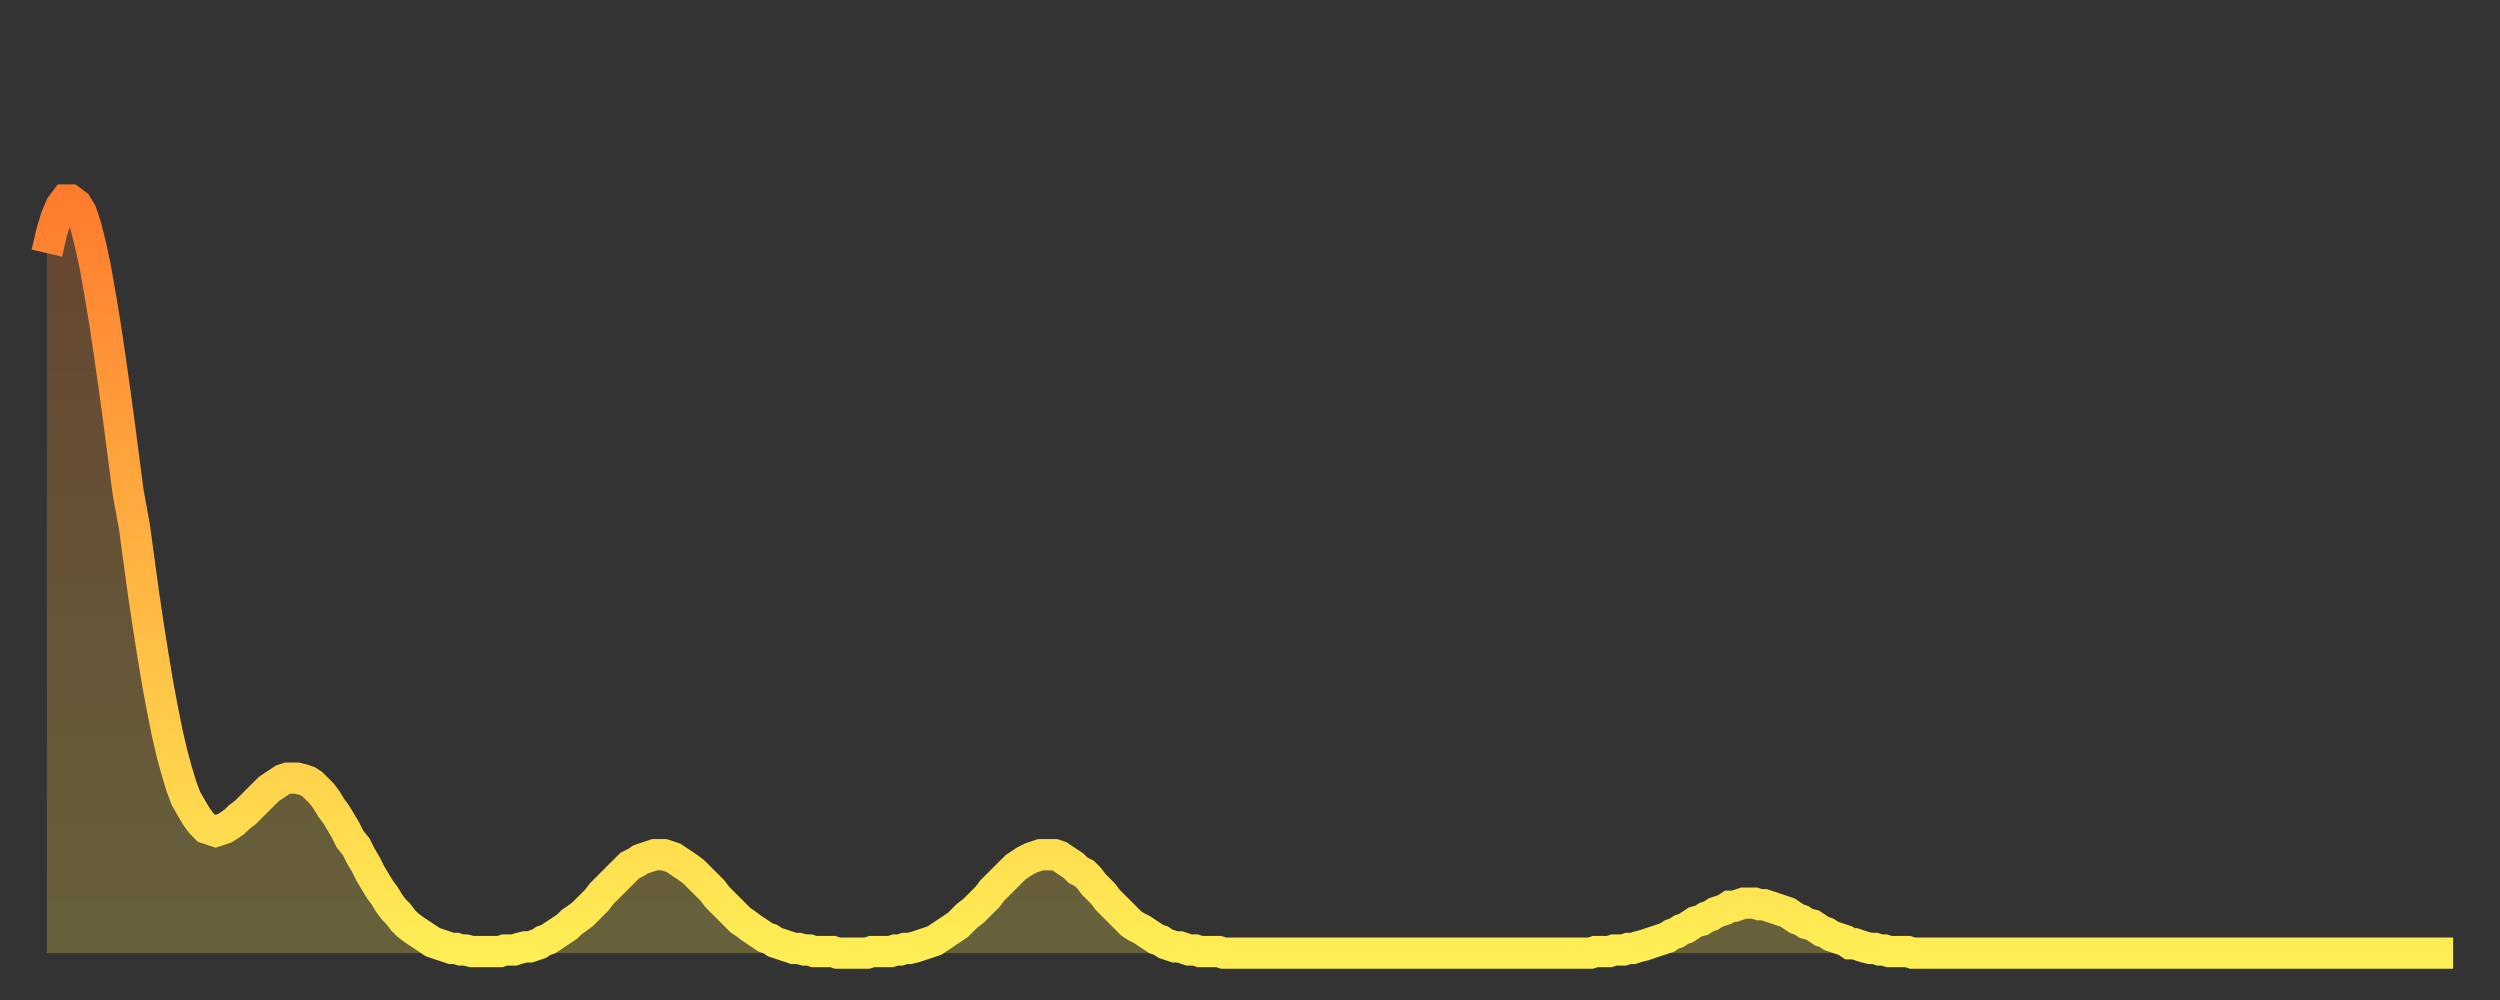 <?xml version="1.0" encoding="utf-8" ?>
<svg baseProfile="full" height="64" version="1.1" width="160" xmlns="http://www.w3.org/2000/svg" xmlns:ev="http://www.w3.org/2001/xml-events" xmlns:xlink="http://www.w3.org/1999/xlink"><rect width="100%" height="100%" fill="#333333" stroke="none"/><defs><linearGradient id="id5951204" x1="0" x2="0" y1="0" y2="1"><stop offset="0%" stop-color="#ff7c2f" /><stop offset="50%" stop-color="#ffb542" /><stop offset="100%" stop-color="#ffee55" /></linearGradient></defs><g transform="translate(3,3)"><g><path d="M 0.0 13.2 0.3 11.9 0.6 10.9 0.9 10.2 1.2 9.8 1.5 9.8 1.9 10.1 2.2 10.6 2.5 11.5 2.8 12.7 3.1 14.1 3.4 15.8 3.7 17.6 4.0 19.6 4.3 21.7 4.6 23.9 4.9 26.2 5.2 28.5 5.6 30.7 5.9 32.9 6.2 35.1 6.5 37.1 6.8 39.0 7.1 40.8 7.4 42.4 7.7 43.9 8.0 45.2 8.3 46.3 8.6 47.3 8.9 48.1 9.3 48.8 9.6 49.3 9.9 49.7 10.2 50.0 10.5 50.1 10.8 50.2 11.1 50.1 11.4 50.0 11.7 49.8 12.0 49.6 12.3 49.3 12.7 49.0 13.0 48.7 13.3 48.4 13.6 48.1 13.9 47.8 14.2 47.5 14.5 47.3 14.8 47.1 15.1 46.9 15.4 46.8 15.7 46.8 16.0 46.8 16.4 46.9 16.7 47.0 17.0 47.2 17.3 47.5 17.6 47.8 17.9 48.2 18.2 48.7 18.5 49.1 18.8 49.6 19.1 50.1 19.4 50.7 19.8 51.2 20.1 51.8 20.4 52.3 20.7 52.9 21.0 53.4 21.3 53.9 21.6 54.3 21.9 54.8 22.2 55.2 22.5 55.5 22.8 55.9 23.1 56.2 23.5 56.5 23.8 56.7 24.1 56.9 24.4 57.1 24.7 57.3 25.0 57.4 25.3 57.5 25.6 57.6 25.9 57.7 26.2 57.7 26.5 57.8 26.8 57.8 27.2 57.9 27.5 57.9 27.8 57.9 28.1 57.9 28.4 57.9 28.7 57.9 29.0 57.9 29.3 57.8 29.6 57.8 29.9 57.8 30.2 57.7 30.6 57.6 30.9 57.6 31.2 57.5 31.5 57.4 31.8 57.2 32.1 57.1 32.4 56.9 32.7 56.7 33.0 56.5 33.3 56.3 33.6 56.0 33.9 55.8 34.3 55.5 34.6 55.2 34.9 54.9 35.2 54.6 35.5 54.2 35.8 53.9 36.1 53.6 36.4 53.3 36.7 53.0 37.0 52.7 37.3 52.4 37.7 52.2 38.0 52.0 38.3 51.9 38.6 51.8 38.9 51.7 39.2 51.7 39.5 51.7 39.8 51.8 40.1 51.9 40.4 52.1 40.7 52.3 41.0 52.5 41.4 52.8 41.7 53.1 42.0 53.4 42.3 53.7 42.6 54.0 42.9 54.4 43.2 54.7 43.5 55.0 43.8 55.3 44.1 55.6 44.4 55.9 44.7 56.1 45.1 56.4 45.4 56.6 45.7 56.8 46.0 57.0 46.3 57.1 46.6 57.3 46.9 57.4 47.2 57.5 47.5 57.6 47.8 57.7 48.1 57.7 48.5 57.8 48.8 57.8 49.1 57.9 49.4 57.9 49.7 57.9 50.0 57.9 50.3 57.9 50.6 58.0 50.9 58.0 51.2 58.0 51.5 58.0 51.8 58.0 52.2 58.0 52.5 58.0 52.8 57.9 53.1 57.9 53.4 57.9 53.7 57.9 54.0 57.9 54.3 57.8 54.6 57.8 54.9 57.7 55.2 57.7 55.6 57.6 55.9 57.5 56.2 57.4 56.5 57.3 56.8 57.2 57.1 57.0 57.4 56.8 57.7 56.6 58.0 56.4 58.3 56.2 58.6 55.9 58.9 55.6 59.3 55.3 59.6 55.0 59.9 54.7 60.2 54.4 60.5 54.0 60.8 53.7 61.1 53.4 61.4 53.1 61.7 52.8 62.0 52.5 62.3 52.3 62.6 52.1 63.0 51.9 63.3 51.8 63.6 51.7 63.9 51.7 64.2 51.7 64.5 51.7 64.8 51.8 65.1 52.0 65.4 52.2 65.7 52.4 66.0 52.7 66.4 52.9 66.7 53.2 67.0 53.6 67.3 53.9 67.6 54.2 67.9 54.6 68.2 54.9 68.5 55.2 68.8 55.5 69.1 55.8 69.4 56.1 69.7 56.3 70.1 56.5 70.4 56.7 70.7 56.9 71.0 57.1 71.3 57.2 71.6 57.4 71.9 57.5 72.2 57.6 72.5 57.6 72.8 57.7 73.1 57.8 73.5 57.8 73.8 57.9 74.1 57.9 74.4 57.9 74.7 57.9 75.0 57.9 75.3 58.0 75.6 58.0 75.9 58.0 76.2 58.0 76.5 58.0 76.8 58.0 77.2 58.0 77.5 58.0 77.8 58.0 78.1 58.0 78.4 58.0 78.7 58.0 79.0 58.0 79.3 58.0 79.6 58.0 79.9 58.0 80.2 58.0 80.5 58.0 80.9 58.0 81.2 58.0 81.5 58.0 81.8 58.0 82.1 58.0 82.4 58.0 82.7 58.0 83.0 58.0 83.3 58.0 83.6 58.0 83.9 58.0 84.3 58.0 84.6 58.0 84.9 58.0 85.2 58.0 85.5 58.0 85.8 58.0 86.1 58.0 86.4 58.0 86.7 58.0 87.0 58.0 87.3 58.0 87.6 58.0 88.0 58.0 88.3 58.0 88.6 58.0 88.9 58.0 89.2 58.0 89.5 58.0 89.8 58.0 90.1 58.0 90.4 58.0 90.7 58.0 91.0 58.0 91.4 58.0 91.7 58.0 92.0 58.0 92.3 58.0 92.6 58.0 92.9 58.0 93.2 58.0 93.5 58.0 93.8 58.0 94.1 58.0 94.4 58.0 94.7 58.0 95.1 58.0 95.4 58.0 95.7 58.0 96.0 58.0 96.3 58.0 96.6 58.0 96.9 58.0 97.2 58.0 97.5 58.0 97.8 58.0 98.1 58.0 98.4 58.0 98.8 58.0 99.1 57.9 99.4 57.9 99.7 57.9 100.0 57.9 100.3 57.8 100.6 57.8 100.9 57.8 101.2 57.7 101.5 57.7 101.8 57.6 102.2 57.5 102.5 57.4 102.8 57.3 103.1 57.2 103.4 57.1 103.7 57.0 104.0 56.8 104.3 56.7 104.6 56.5 104.9 56.4 105.2 56.2 105.5 56.0 105.9 55.9 106.2 55.7 106.5 55.6 106.8 55.4 107.1 55.3 107.4 55.2 107.7 55.0 108.0 55.0 108.3 54.9 108.6 54.8 108.9 54.8 109.3 54.8 109.6 54.9 109.9 54.9 110.2 55.0 110.5 55.1 110.8 55.2 111.1 55.3 111.4 55.4 111.7 55.6 112.0 55.8 112.3 55.9 112.6 56.1 113.0 56.2 113.3 56.4 113.6 56.6 113.9 56.7 114.2 56.9 114.5 57.0 114.8 57.1 115.1 57.2 115.4 57.4 115.7 57.4 116.0 57.5 116.3 57.6 116.7 57.7 117.0 57.7 117.3 57.8 117.6 57.8 117.9 57.9 118.2 57.9 118.5 57.9 118.8 57.9 119.1 57.9 119.4 58.0 119.7 58.0 120.1 58.0 120.4 58.0 120.7 58.0 121.0 58.0 121.3 58.0 121.6 58.0 121.9 58.0 122.2 58.0 122.5 58.0 122.8 58.0 123.1 58.0 123.4 58.0 123.8 58.0 124.1 58.0 124.4 58.0 124.7 58.0 125.0 58.0 125.3 58.0 125.6 58.0 125.9 58.0 126.2 58.0 126.5 58.0 126.8 58.0 127.2 58.0 127.5 58.0 127.8 58.0 128.1 58.0 128.4 58.0 128.7 58.0 129.0 58.0 129.3 58.0 129.6 58.0 129.9 58.0 130.2 58.0 130.5 58.0 130.9 58.0 131.2 58.0 131.5 58.0 131.8 58.0 132.1 58.0 132.4 58.0 132.7 58.0 133.0 58.0 133.3 58.0 133.6 58.0 133.9 58.0 134.2 58.0 134.6 58.0 134.9 58.0 135.2 58.0 135.5 58.0 135.8 58.0 136.1 58.0 136.4 58.0 136.7 58.0 137.0 58.0 137.3 58.0 137.6 58.0 138.0 58.0 138.3 58.0 138.6 58.0 138.9 58.0 139.2 58.0 139.5 58.0 139.8 58.0 140.1 58.0 140.4 58.0 140.7 58.0 141.0 58.0 141.3 58.0 141.7 58.0 142.0 58.0 142.3 58.0 142.6 58.0 142.9 58.0 143.2 58.0 143.5 58.0 143.8 58.0 144.1 58.0 144.4 58.0 144.7 58.0 145.1 58.0 145.4 58.0 145.7 58.0 146.0 58.0 146.3 58.0 146.6 58.0 146.9 58.0 147.2 58.0 147.5 58.0 147.8 58.0 148.1 58.0 148.4 58.0 148.8 58.0 149.1 58.0 149.4 58.0 149.7 58.0 150.0 58.0 150.3 58.0 150.6 58.0 150.9 58.0 151.2 58.0 151.5 58.0 151.8 58.0 152.1 58.0 152.5 58.0 152.8 58.0 153.1 58.0 153.4 58.0 153.7 58.0 154.0 58.0" fill="none" id="graph-curve" opacity="1" stroke="url(#id5951204)" stroke-width="2" /><path d="M 0 58 L 0.0 13.2 0.3 11.9 0.6 10.9 0.9 10.2 1.2 9.8 1.5 9.8 1.9 10.1 2.2 10.6 2.5 11.5 2.8 12.7 3.1 14.1 3.4 15.8 3.7 17.6 4.0 19.6 4.3 21.7 4.6 23.9 4.9 26.2 5.2 28.5 5.6 30.7 5.9 32.9 6.2 35.1 6.5 37.1 6.8 39.0 7.1 40.8 7.4 42.4 7.7 43.9 8.0 45.2 8.3 46.3 8.6 47.3 8.9 48.1 9.3 48.8 9.6 49.3 9.9 49.7 10.2 50.0 10.5 50.1 10.8 50.2 11.1 50.1 11.4 50.0 11.7 49.8 12.0 49.6 12.3 49.3 12.7 49.0 13.0 48.7 13.3 48.4 13.6 48.1 13.9 47.8 14.2 47.5 14.5 47.3 14.8 47.1 15.1 46.9 15.4 46.8 15.7 46.8 16.0 46.8 16.4 46.9 16.7 47.0 17.0 47.2 17.3 47.5 17.6 47.8 17.9 48.2 18.2 48.7 18.5 49.1 18.8 49.6 19.1 50.1 19.4 50.7 19.8 51.2 20.1 51.8 20.4 52.3 20.7 52.9 21.0 53.4 21.3 53.9 21.6 54.3 21.9 54.8 22.2 55.2 22.5 55.5 22.8 55.9 23.1 56.2 23.5 56.5 23.8 56.7 24.1 56.9 24.4 57.1 24.7 57.3 25.0 57.4 25.3 57.5 25.6 57.6 25.9 57.7 26.2 57.7 26.5 57.8 26.8 57.8 27.2 57.9 27.5 57.9 27.8 57.9 28.1 57.9 28.4 57.9 28.7 57.9 29.0 57.9 29.3 57.8 29.6 57.8 29.9 57.8 30.2 57.7 30.6 57.6 30.9 57.6 31.2 57.5 31.5 57.4 31.8 57.2 32.1 57.1 32.4 56.9 32.7 56.7 33.0 56.5 33.3 56.3 33.6 56.0 33.9 55.8 34.3 55.5 34.6 55.2 34.9 54.9 35.2 54.6 35.5 54.2 35.8 53.9 36.1 53.6 36.4 53.3 36.7 53.0 37.0 52.7 37.3 52.4 37.7 52.2 38.0 52.0 38.3 51.9 38.6 51.8 38.9 51.7 39.2 51.7 39.5 51.7 39.8 51.8 40.1 51.9 40.4 52.1 40.7 52.3 41.0 52.5 41.4 52.8 41.7 53.1 42.0 53.4 42.3 53.7 42.6 54.0 42.9 54.4 43.2 54.7 43.5 55.0 43.8 55.3 44.1 55.6 44.4 55.9 44.7 56.1 45.1 56.4 45.4 56.6 45.7 56.8 46.0 57.0 46.3 57.1 46.6 57.3 46.9 57.4 47.2 57.5 47.5 57.6 47.8 57.7 48.1 57.7 48.5 57.8 48.8 57.8 49.1 57.9 49.4 57.9 49.7 57.9 50.0 57.9 50.3 57.9 50.6 58.0 50.9 58.0 51.2 58.0 51.5 58.0 51.8 58.0 52.2 58.0 52.5 58.0 52.8 57.9 53.1 57.9 53.4 57.9 53.7 57.9 54.0 57.9 54.3 57.8 54.6 57.8 54.9 57.7 55.2 57.7 55.6 57.6 55.9 57.5 56.2 57.4 56.5 57.3 56.8 57.2 57.1 57.0 57.4 56.8 57.7 56.6 58.0 56.4 58.3 56.2 58.6 55.9 58.9 55.6 59.3 55.3 59.6 55.0 59.9 54.7 60.2 54.4 60.5 54.0 60.8 53.7 61.1 53.4 61.4 53.1 61.7 52.8 62.0 52.5 62.3 52.3 62.6 52.1 63.0 51.9 63.3 51.8 63.6 51.7 63.9 51.7 64.2 51.7 64.5 51.7 64.8 51.8 65.1 52.0 65.4 52.2 65.7 52.4 66.0 52.7 66.4 52.9 66.7 53.2 67.0 53.6 67.3 53.9 67.6 54.2 67.9 54.6 68.2 54.9 68.5 55.2 68.8 55.5 69.1 55.8 69.4 56.1 69.7 56.3 70.1 56.5 70.4 56.7 70.7 56.9 71.0 57.1 71.3 57.2 71.6 57.4 71.9 57.5 72.2 57.6 72.5 57.6 72.8 57.7 73.1 57.8 73.5 57.8 73.8 57.9 74.1 57.9 74.4 57.9 74.7 57.9 75.0 57.9 75.3 58.0 75.6 58.0 75.9 58.0 76.2 58.0 76.5 58.0 76.8 58.0 77.2 58.0 77.5 58.0 77.8 58.0 78.1 58.0 78.4 58.0 78.7 58.0 79.0 58.0 79.3 58.0 79.6 58.0 79.9 58.0 80.2 58.0 80.5 58.0 80.9 58.0 81.2 58.0 81.5 58.0 81.8 58.0 82.1 58.0 82.4 58.0 82.7 58.0 83.0 58.0 83.3 58.0 83.6 58.0 83.9 58.0 84.3 58.0 84.6 58.0 84.9 58.0 85.2 58.0 85.5 58.0 85.8 58.0 86.1 58.0 86.4 58.0 86.7 58.0 87.0 58.0 87.3 58.0 87.6 58.0 88.0 58.0 88.3 58.0 88.6 58.0 88.9 58.0 89.2 58.0 89.5 58.0 89.8 58.0 90.1 58.0 90.4 58.0 90.7 58.0 91.0 58.0 91.4 58.0 91.7 58.0 92.0 58.0 92.3 58.0 92.6 58.0 92.9 58.0 93.2 58.0 93.5 58.0 93.8 58.0 94.1 58.0 94.4 58.0 94.7 58.0 95.1 58.0 95.4 58.0 95.7 58.0 96.0 58.0 96.3 58.0 96.6 58.0 96.9 58.0 97.2 58.0 97.5 58.0 97.8 58.0 98.1 58.0 98.4 58.0 98.8 58.0 99.1 57.9 99.4 57.9 99.7 57.9 100.0 57.9 100.3 57.8 100.6 57.8 100.9 57.8 101.2 57.7 101.5 57.7 101.8 57.6 102.2 57.5 102.5 57.4 102.8 57.3 103.1 57.2 103.4 57.1 103.7 57.0 104.0 56.8 104.3 56.7 104.6 56.5 104.9 56.4 105.2 56.2 105.5 56.0 105.9 55.9 106.2 55.7 106.5 55.6 106.8 55.4 107.1 55.3 107.4 55.2 107.7 55.0 108.0 55.0 108.3 54.9 108.6 54.8 108.9 54.8 109.3 54.8 109.6 54.9 109.9 54.9 110.2 55.0 110.5 55.1 110.8 55.2 111.1 55.3 111.4 55.4 111.7 55.6 112.0 55.8 112.3 55.9 112.6 56.1 113.0 56.2 113.3 56.4 113.6 56.6 113.9 56.7 114.2 56.9 114.5 57.0 114.8 57.1 115.1 57.2 115.4 57.4 115.7 57.4 116.0 57.5 116.3 57.6 116.7 57.7 117.0 57.7 117.3 57.8 117.6 57.8 117.9 57.9 118.2 57.9 118.5 57.9 118.8 57.9 119.1 57.9 119.4 58.0 119.7 58.0 120.1 58.0 120.4 58.0 120.7 58.0 121.0 58.0 121.3 58.0 121.6 58.0 121.9 58.0 122.2 58.0 122.5 58.0 122.8 58.0 123.1 58.0 123.4 58.0 123.8 58.0 124.1 58.0 124.4 58.0 124.7 58.0 125.0 58.0 125.3 58.0 125.6 58.0 125.9 58.0 126.2 58.0 126.5 58.0 126.8 58.0 127.2 58.0 127.5 58.0 127.8 58.0 128.1 58.0 128.4 58.0 128.7 58.0 129.0 58.0 129.3 58.0 129.6 58.0 129.9 58.0 130.2 58.0 130.5 58.0 130.9 58.0 131.2 58.0 131.5 58.0 131.8 58.0 132.1 58.0 132.4 58.0 132.7 58.0 133.0 58.0 133.3 58.0 133.6 58.0 133.9 58.0 134.2 58.0 134.6 58.0 134.9 58.0 135.2 58.0 135.5 58.0 135.8 58.0 136.1 58.0 136.4 58.0 136.7 58.0 137.0 58.0 137.3 58.0 137.6 58.0 138.0 58.0 138.3 58.0 138.6 58.0 138.9 58.0 139.2 58.0 139.5 58.0 139.8 58.0 140.1 58.0 140.4 58.0 140.7 58.0 141.0 58.0 141.3 58.0 141.7 58.0 142.0 58.0 142.3 58.0 142.6 58.0 142.9 58.0 143.2 58.0 143.5 58.0 143.8 58.0 144.1 58.0 144.4 58.0 144.7 58.0 145.1 58.0 145.4 58.0 145.7 58.0 146.0 58.0 146.3 58.0 146.6 58.0 146.9 58.0 147.2 58.0 147.5 58.0 147.8 58.0 148.1 58.0 148.4 58.0 148.8 58.0 149.1 58.0 149.4 58.0 149.7 58.0 150.0 58.0 150.3 58.0 150.6 58.0 150.9 58.0 151.2 58.0 151.5 58.0 151.8 58.0 152.1 58.0 152.5 58.0 152.8 58.0 153.1 58.0 153.4 58.0 153.7 58.0 154.0 58.0 154 58" fill="url(#id5951204)" fill-opacity=".25" id="graph-shadow" /></g></g></svg>